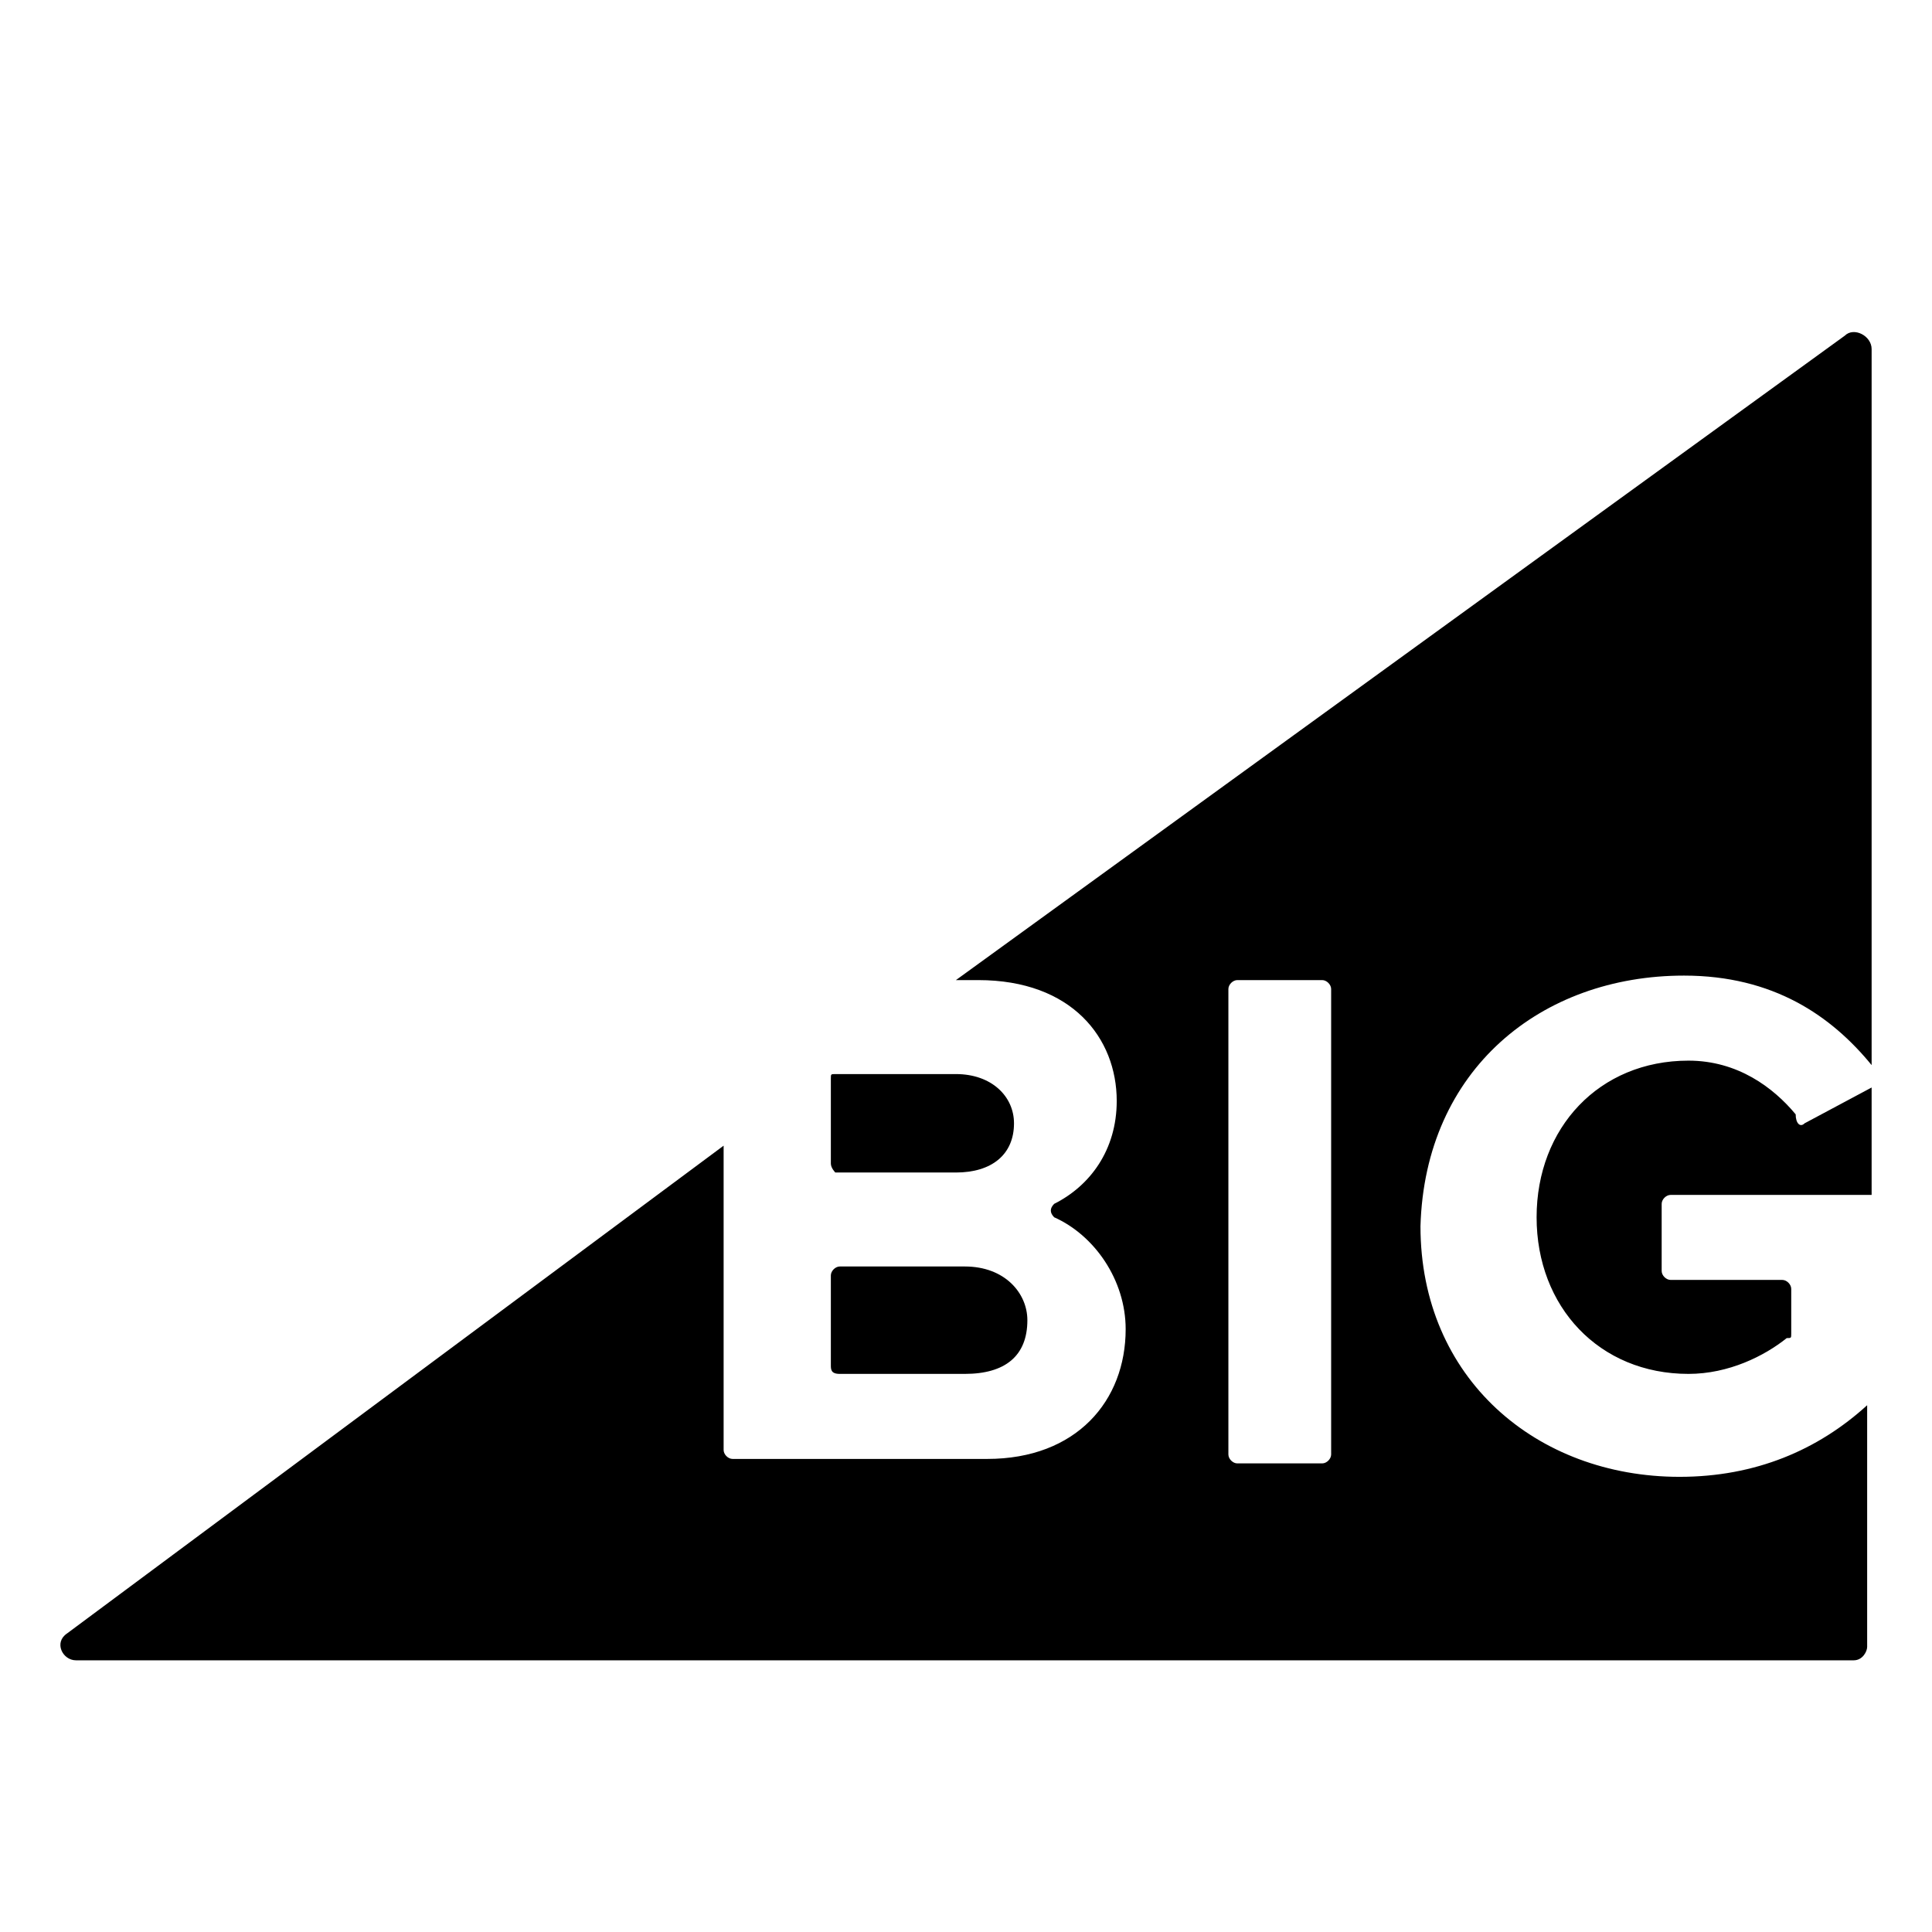 <?xml version="1.0" encoding="UTF-8"?> <svg xmlns="http://www.w3.org/2000/svg" width="64" height="64" viewBox="0 0 64 64" fill="none"><path d="M55.785 32.318C58.745 32.318 60.668 33.653 62 35.283V11.564C62 11.119 61.408 10.823 61.112 11.119L31.666 32.467H32.406C35.513 32.467 36.993 34.394 36.993 36.469C36.993 38.1 36.105 39.286 34.921 39.879C34.773 40.027 34.773 40.175 34.921 40.324C36.253 40.917 37.289 42.399 37.289 44.03C37.289 46.402 35.661 48.329 32.702 48.329H24.267C24.119 48.329 23.971 48.181 23.971 48.032V37.952L2.22 54.111C1.776 54.407 2.072 55 2.516 55H61.408C61.704 55 61.852 54.703 61.852 54.555V46.55C60.224 48.032 58.153 48.922 55.637 48.922C50.902 48.922 47.055 45.66 47.055 40.62C47.203 35.432 51.05 32.318 55.785 32.318ZM44.096 48.181C44.096 48.329 43.947 48.477 43.8 48.477H40.988C40.84 48.477 40.692 48.329 40.692 48.181V32.763C40.692 32.615 40.84 32.467 40.988 32.467H43.8C43.947 32.467 44.096 32.615 44.096 32.763V48.181ZM27.523 38.545V35.728C27.523 35.58 27.523 35.58 27.671 35.58H31.666C32.85 35.58 33.59 36.321 33.59 37.211C33.59 38.248 32.85 38.841 31.666 38.841H27.671C27.671 38.841 27.523 38.693 27.523 38.545ZM27.523 45.216V42.251C27.523 42.103 27.671 41.954 27.819 41.954H31.962C33.294 41.954 34.033 42.844 34.033 43.733C34.033 44.919 33.294 45.512 31.962 45.512H27.819C27.523 45.512 27.523 45.364 27.523 45.216ZM59.78 37.211L62 36.025V39.583H55.341C55.193 39.583 55.045 39.731 55.045 39.879V42.103C55.045 42.251 55.193 42.399 55.341 42.399H59.041C59.188 42.399 59.337 42.547 59.337 42.696V44.178C59.337 44.326 59.337 44.326 59.188 44.326C58.449 44.919 57.265 45.512 55.933 45.512C52.974 45.512 50.902 43.289 50.902 40.324C50.902 37.359 52.974 35.135 55.933 35.135C57.561 35.135 58.745 36.025 59.484 36.914C59.484 37.211 59.633 37.359 59.78 37.211Z" fill="#002D5E" style="fill:#002D5E;fill:color(display-p3 0 0.176 0.369);fill-opacity:1;"></path></svg> 